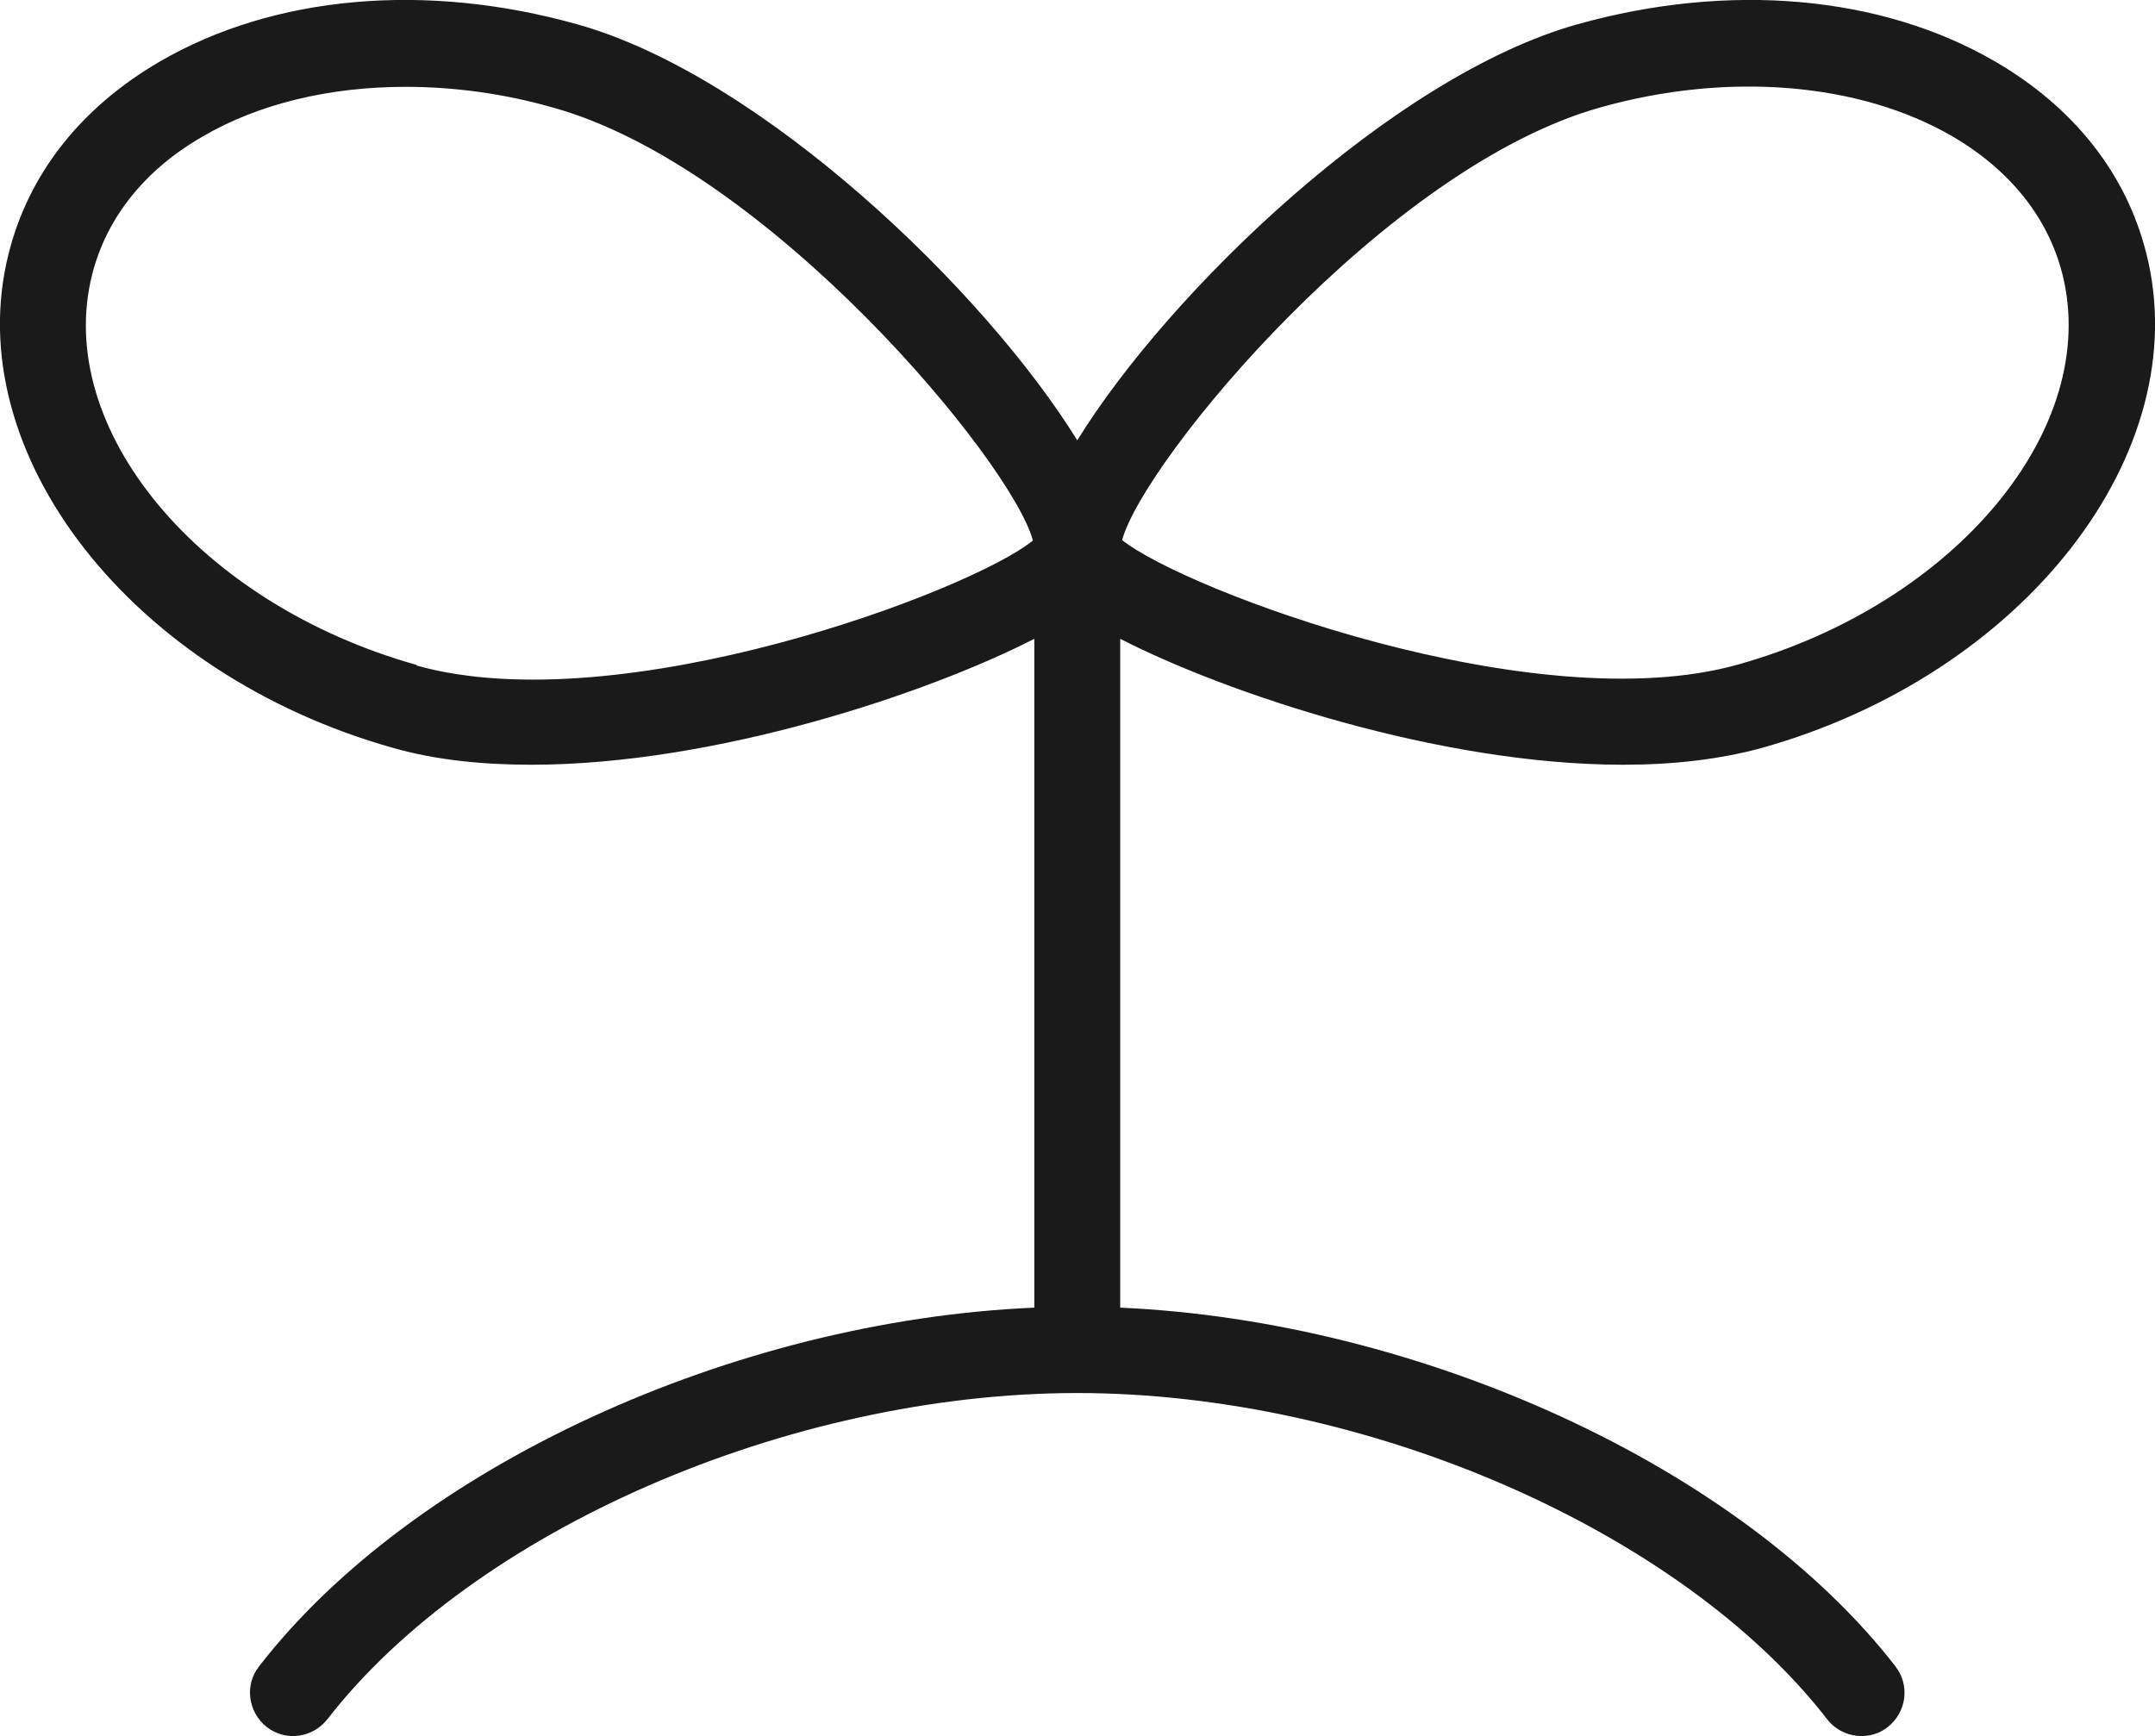<?xml version="1.0" encoding="UTF-8"?>
<svg id="_レイヤー_2" data-name="レイヤー 2" xmlns="http://www.w3.org/2000/svg" width="45.17" height="36.39" viewBox="0 0 45.17 36.39">
  <defs>
    <style>
      .cls-1 {
        fill: #1a1a1a;
      }
    </style>
  </defs>
  <g id="_デザイン" data-name="デザイン">
    <path class="cls-1" d="M34.03,16.03c1.03,0,2.01-.11,2.89-.35,5.5-1.54,9.12-6.19,8.07-10.36-.42-1.68-1.52-3.07-3.17-4.03-2.39-1.39-5.58-1.67-8.76-.78-3.85,1.08-8.54,5.58-10.48,8.72-1.94-3.14-6.62-7.64-10.48-8.72C8.93-.38,5.74-.1,3.35,1.29,1.7,2.25.6,3.64.18,5.32c-1.05,4.17,2.57,8.82,8.07,10.36.88.25,1.86.35,2.89.35,3.85,0,8.32-1.5,10.54-2.64v14.02c-6.3.27-13.02,3.34-16.25,7.52-.31.39-.23.96.16,1.27.4.31.96.23,1.27-.16,3.07-3.96,9.68-6.84,15.72-6.84s12.65,2.88,15.72,6.84c.18.23.45.35.72.35.19,0,.39-.06.55-.19.39-.31.47-.87.16-1.27-3.23-4.17-9.94-7.24-16.25-7.52v-14.02c2.22,1.14,6.69,2.64,10.54,2.64ZM33.55,2.25c2.67-.75,5.42-.52,7.36.6,1.22.71,2.02,1.71,2.32,2.9.81,3.23-2.24,6.9-6.8,8.18-4.27,1.2-11.62-1.57-12.91-2.61.46-1.68,5.54-7.82,10.03-9.07ZM8.74,13.94C4.17,12.66,1.12,8.99,1.93,5.76c.3-1.19,1.1-2.2,2.32-2.9,1.18-.69,2.67-1.04,4.25-1.04,1.01,0,2.07.14,3.11.44,4.5,1.26,9.61,7.44,10.04,9.07-1.28,1.05-8.64,3.82-12.92,2.62Z"/>
  </g>
</svg>